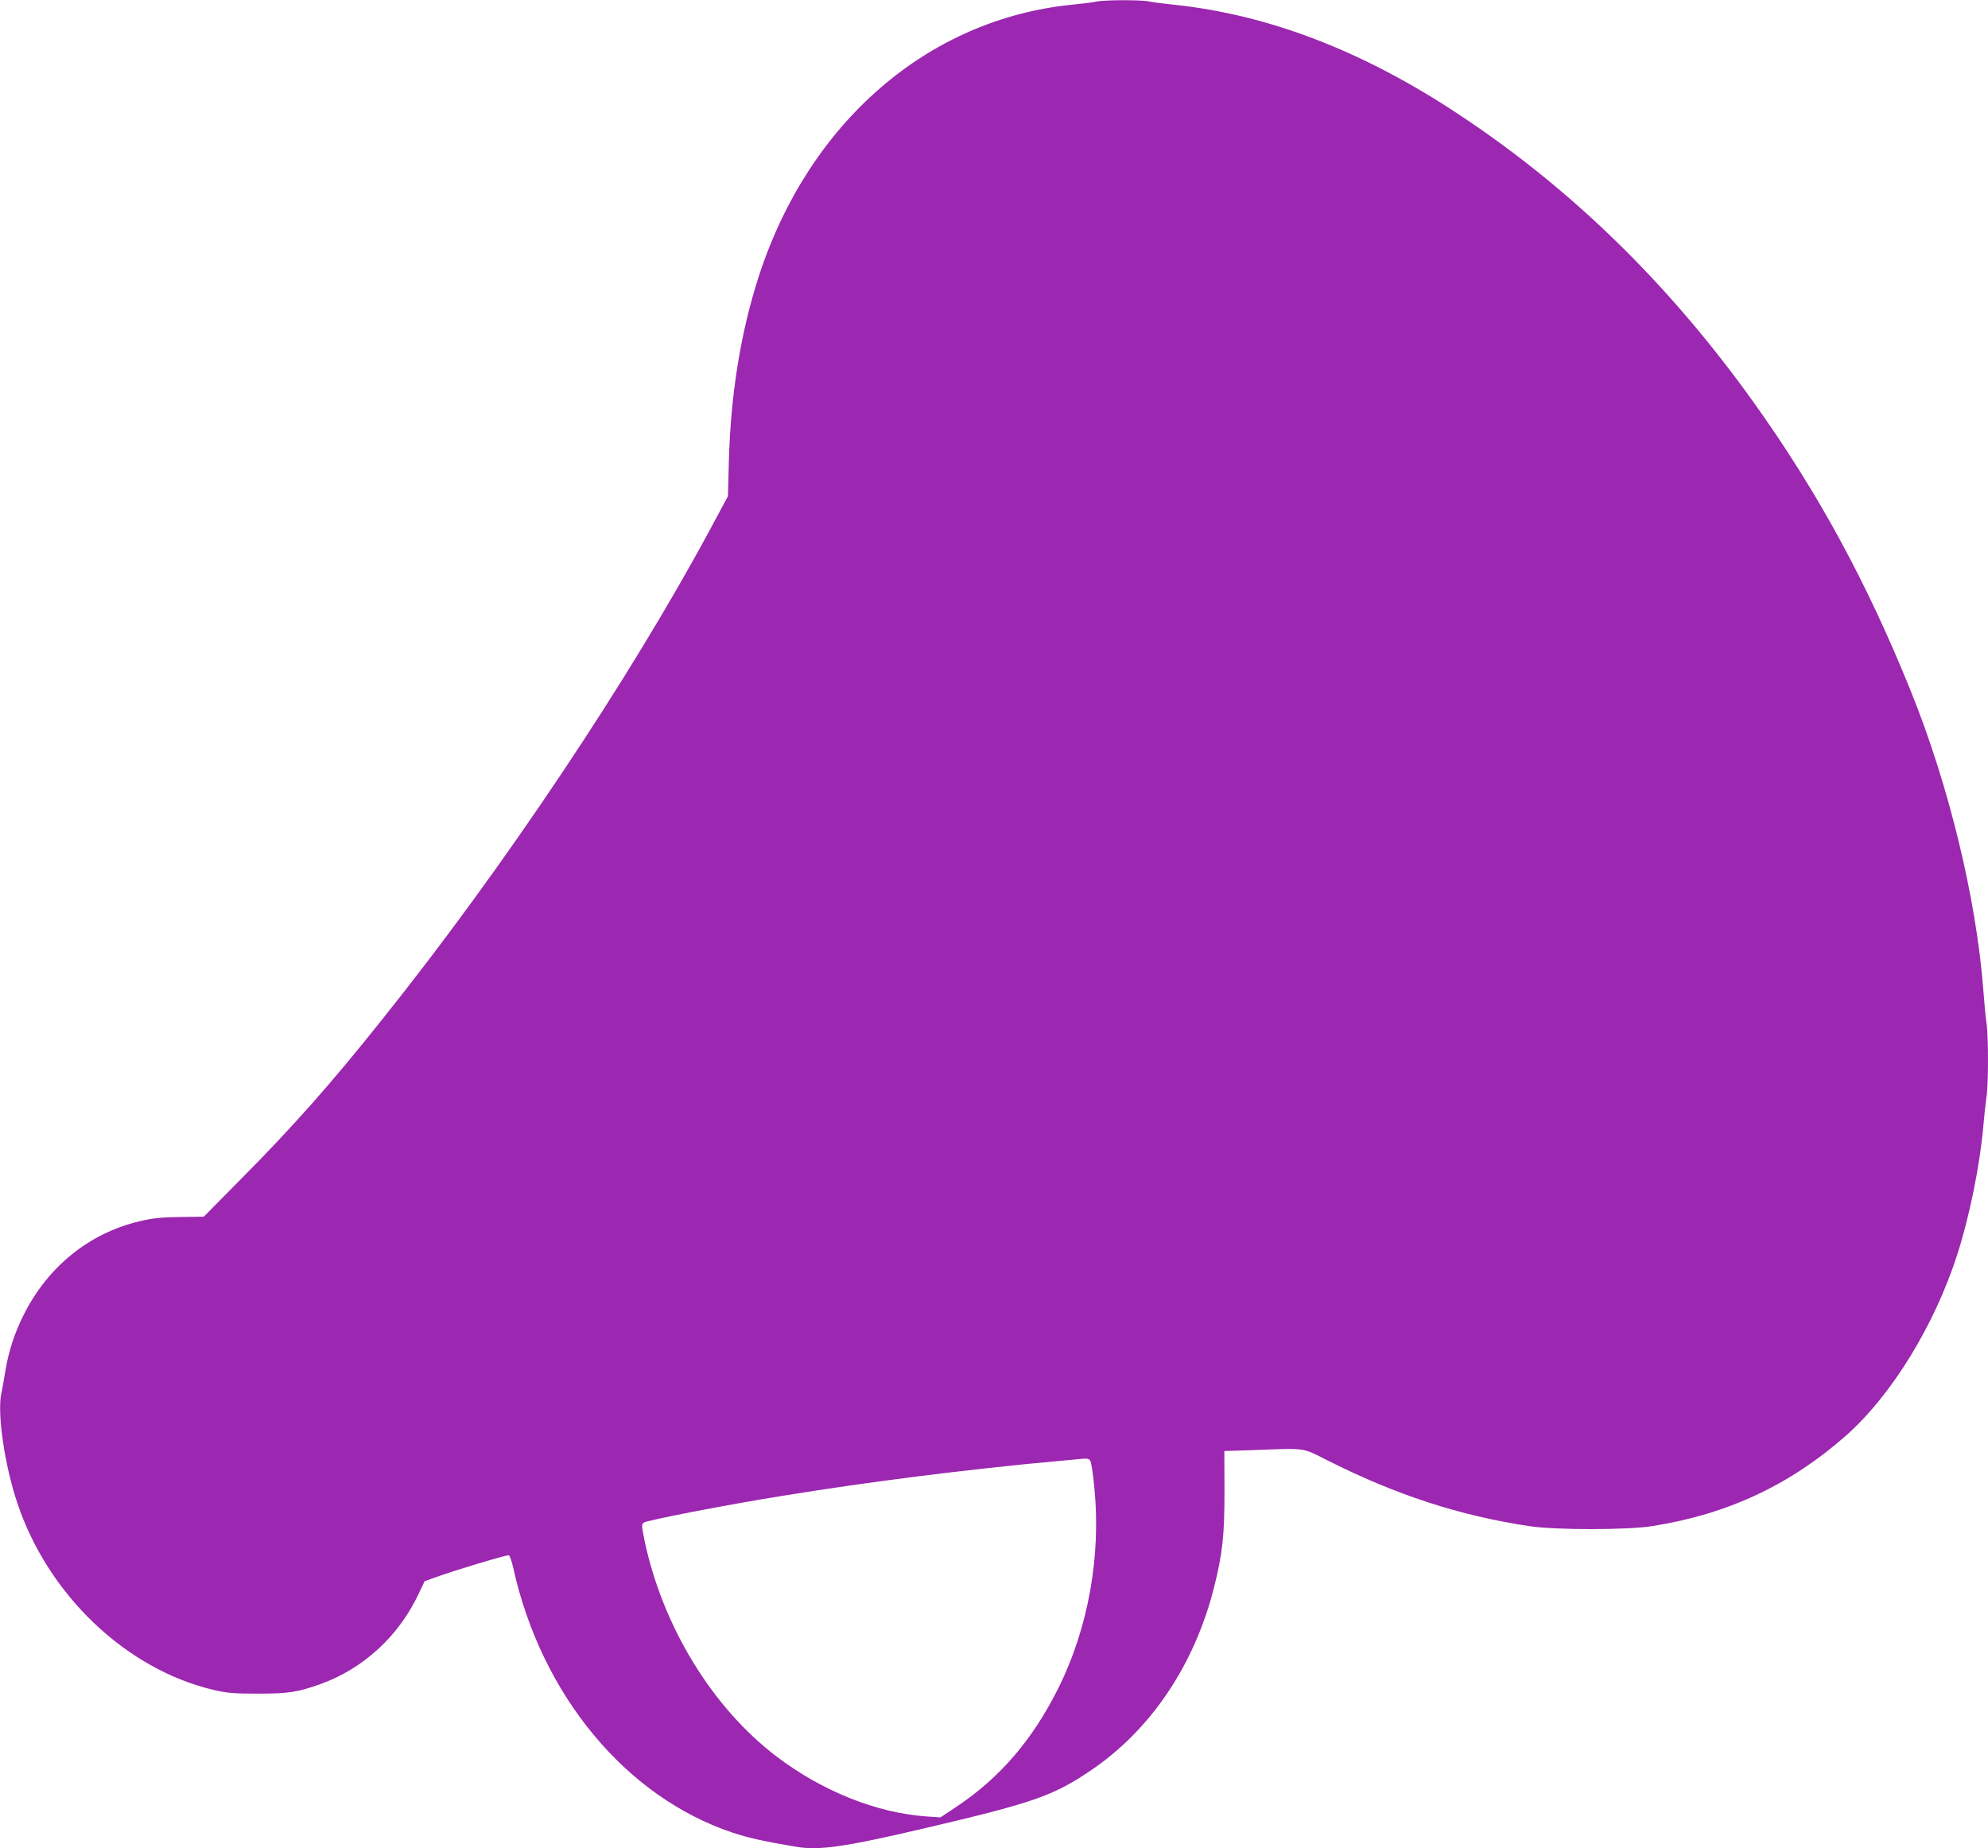 <?xml version="1.0" standalone="no"?>
<!DOCTYPE svg PUBLIC "-//W3C//DTD SVG 20010904//EN"
 "http://www.w3.org/TR/2001/REC-SVG-20010904/DTD/svg10.dtd">
<svg version="1.0" xmlns="http://www.w3.org/2000/svg"
 width="1280pt" height="1190pt" viewBox="0 0 1280 1190"
 preserveAspectRatio="xMidYMid meet">
<g transform="translate(0,1190) scale(0.1,-0.1)"
fill="#9c27b0" stroke="none">
<path d="M7060 11890 c-19 -5 -89 -13 -155 -20 -930 -92 -1699 -758 -2020
-1751 -116 -359 -180 -756 -192 -1184 l-6 -230 -108 -201 c-528 -982 -1339
-2195 -2123 -3174 -325 -408 -571 -685 -897 -1014 l-247 -250 -153 -2 c-126
-2 -174 -7 -263 -28 -322 -77 -587 -291 -742 -599 -59 -115 -99 -239 -119
-362 -9 -55 -21 -123 -27 -150 -26 -129 21 -455 103 -701 197 -592 700 -1072
1264 -1205 86 -20 126 -24 285 -24 199 0 255 9 402 61 279 100 507 311 635
585 l37 78 70 25 c129 47 461 146 472 142 7 -3 19 -40 29 -83 181 -817 725
-1474 1412 -1703 107 -35 195 -55 409 -91 149 -25 314 -1 818 117 705 165 834
209 1077 373 386 260 668 677 795 1177 56 224 68 336 68 625 l-1 256 180 6
c349 13 320 17 476 -62 449 -227 858 -360 1311 -428 169 -25 631 -25 790 1
482 76 882 263 1243 580 295 260 573 712 720 1171 79 246 145 573 167 825 6
69 15 153 20 186 13 79 13 385 1 472 -6 37 -15 135 -21 217 -45 588 -222 1318
-465 1920 -284 705 -601 1287 -1015 1866 -545 761 -1170 1372 -1900 1854 -617
409 -1227 642 -1835 705 -60 6 -129 15 -153 20 -50 12 -292 11 -342 0z m-41
-9394 c7 -8 19 -85 27 -173 44 -442 -39 -905 -231 -1291 -165 -332 -376 -578
-655 -764 l-105 -70 -86 6 c-323 22 -674 162 -970 387 -415 316 -734 840 -850
1394 -18 91 -19 100 -4 111 22 16 534 115 895 173 324 52 549 84 870 125 257
33 653 77 875 96 66 6 134 12 150 14 62 7 73 6 84 -8z"/>
</g>
</svg>
